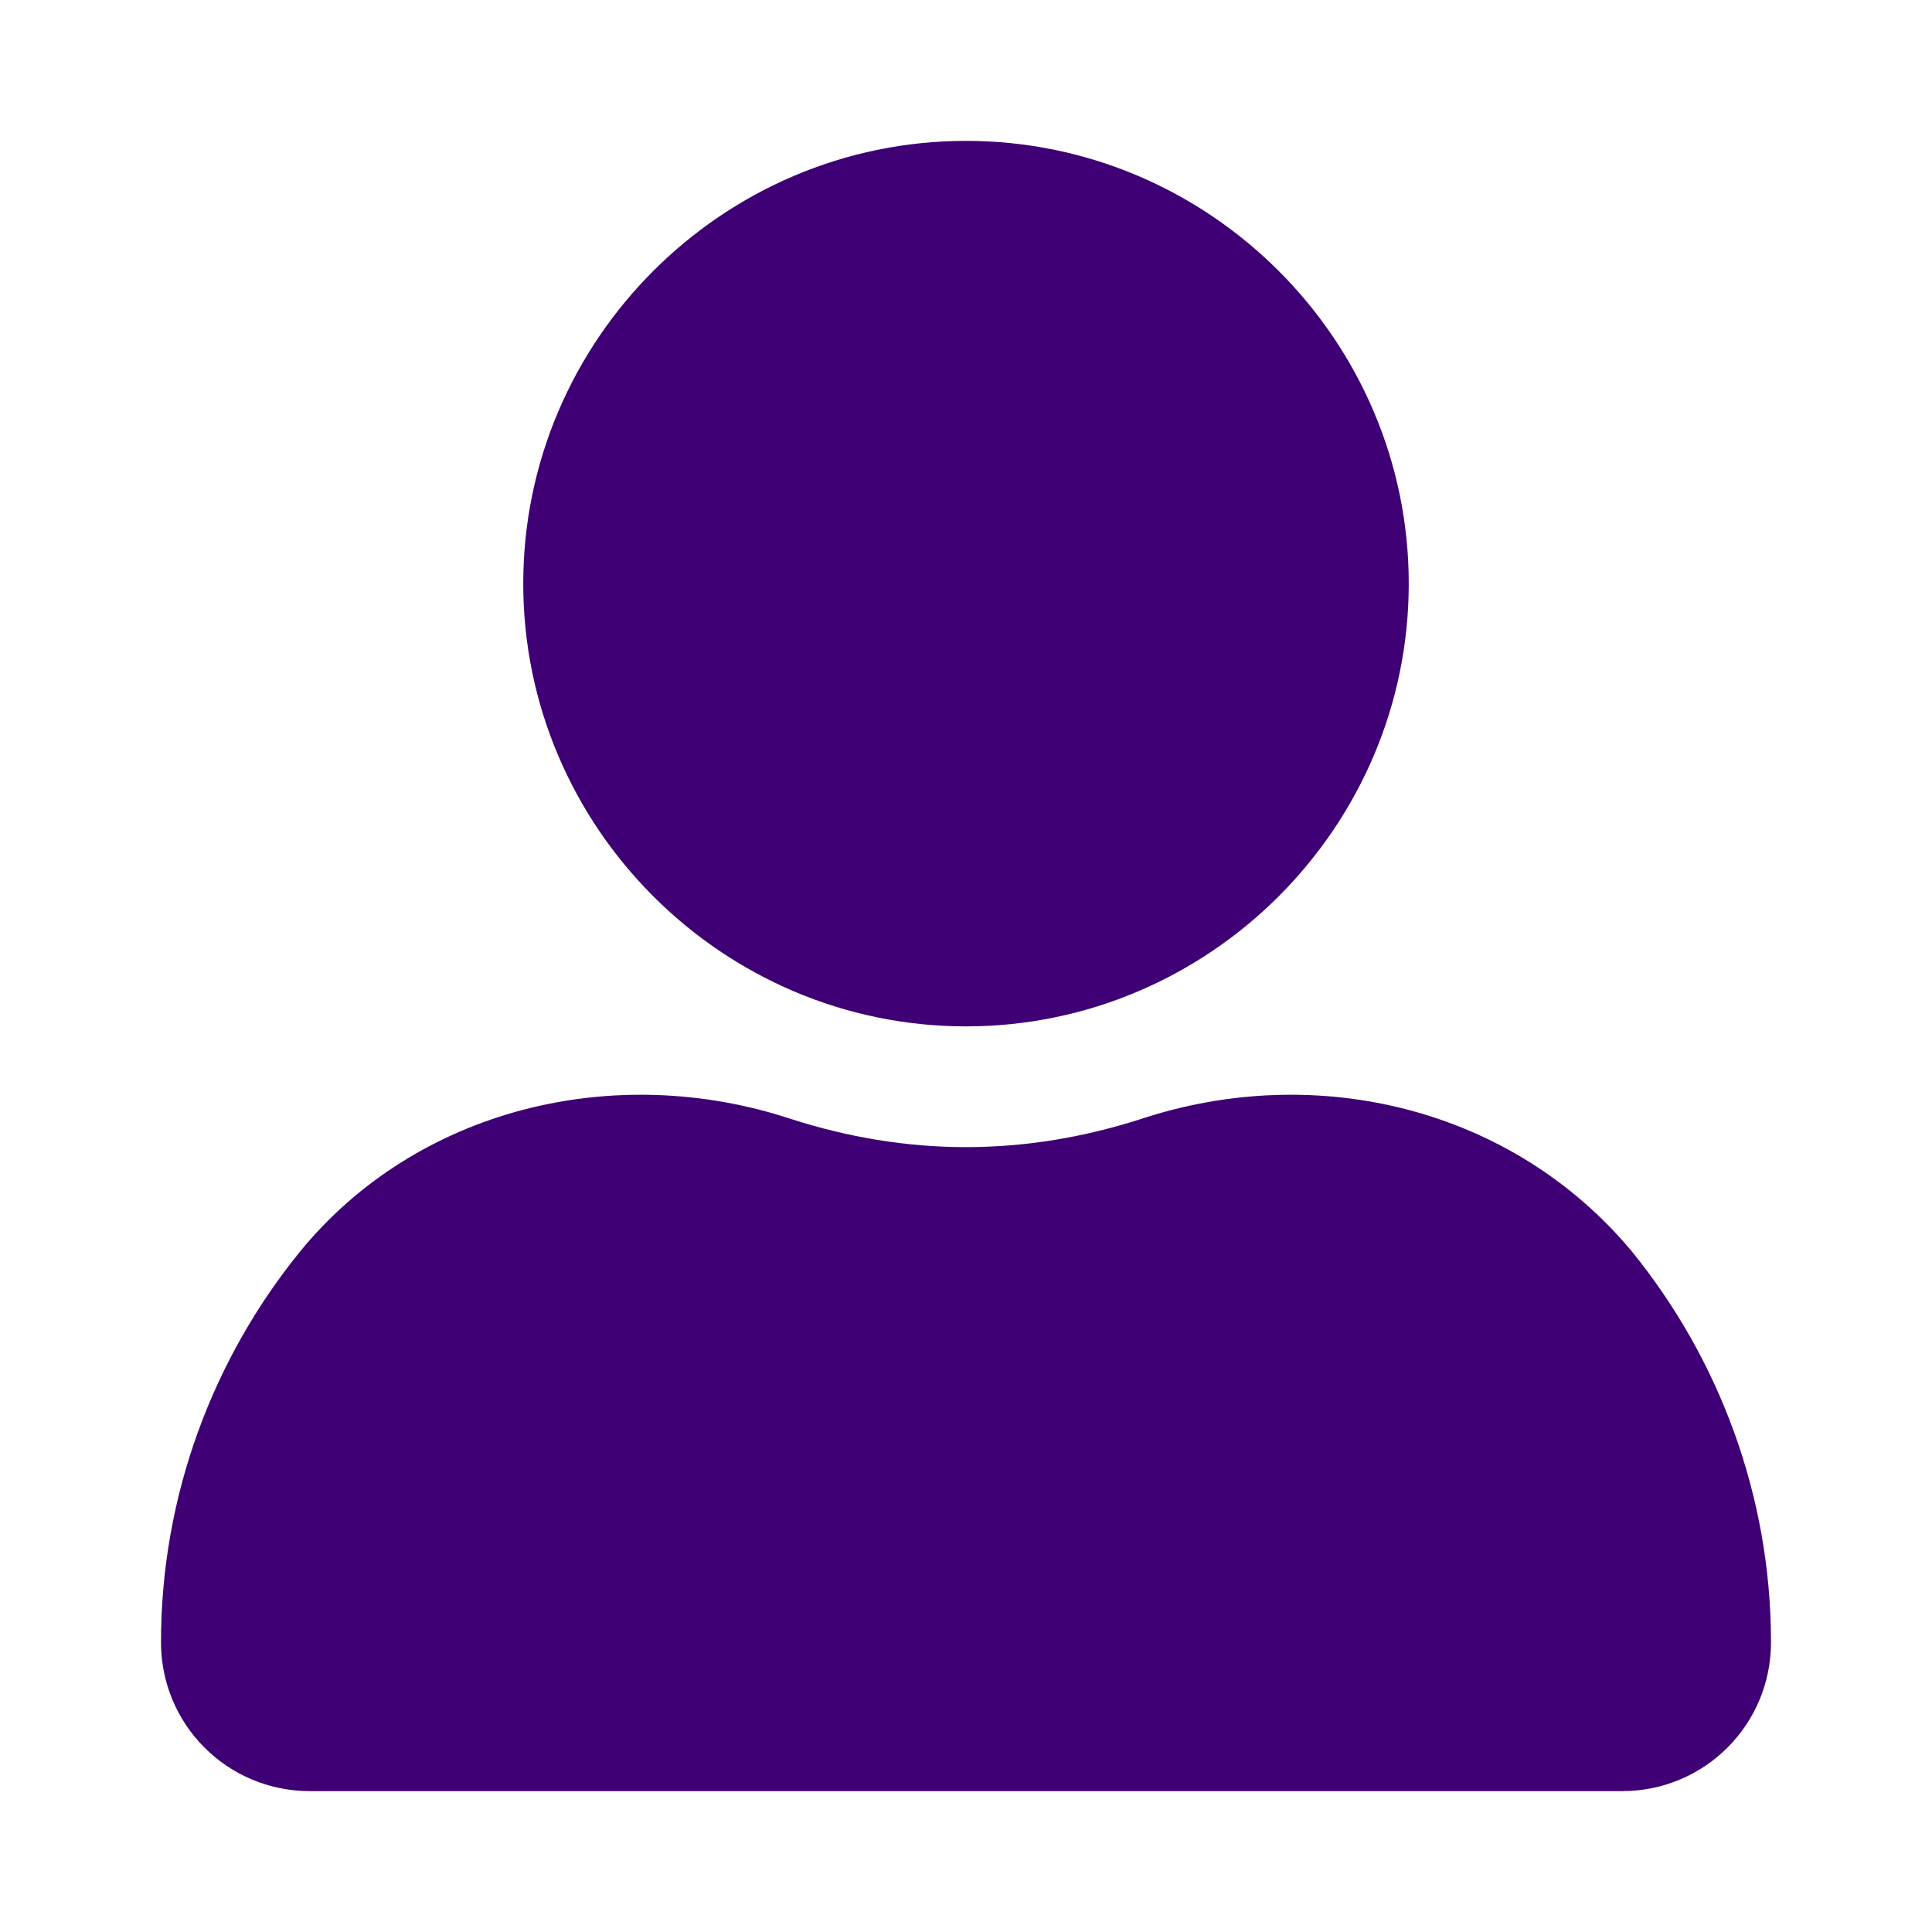 <svg height='100px' width='100px'  fill="#3e0074" xmlns="http://www.w3.org/2000/svg" xmlns:xlink="http://www.w3.org/1999/xlink" version="1.1" x="0px" y="0px" viewBox="0 0 96 96" style="enable-background:new 0 0 96 96;" xml:space="preserve"><g><g><path d="M70,29c0-12.1-9.9-22-22-22s-22,9.9-22,22s9.9,22,22,22S70,41.1,70,29z"></path><path d="M56.7,55.6C53.9,56.5,51,57,48,57s-5.9-0.5-8.7-1.4c-8.8-2.9-18.6-0.5-24.4,6.6C10.6,67.5,8,74.3,8,81.6    c0,4.1,3.3,7.4,7.4,7.4h65.2c4.1,0,7.4-3.3,7.4-7.4c0-7.3-2.6-14.1-6.9-19.4C75.2,55.1,65.5,52.7,56.7,55.6z"></path></g></g></svg>